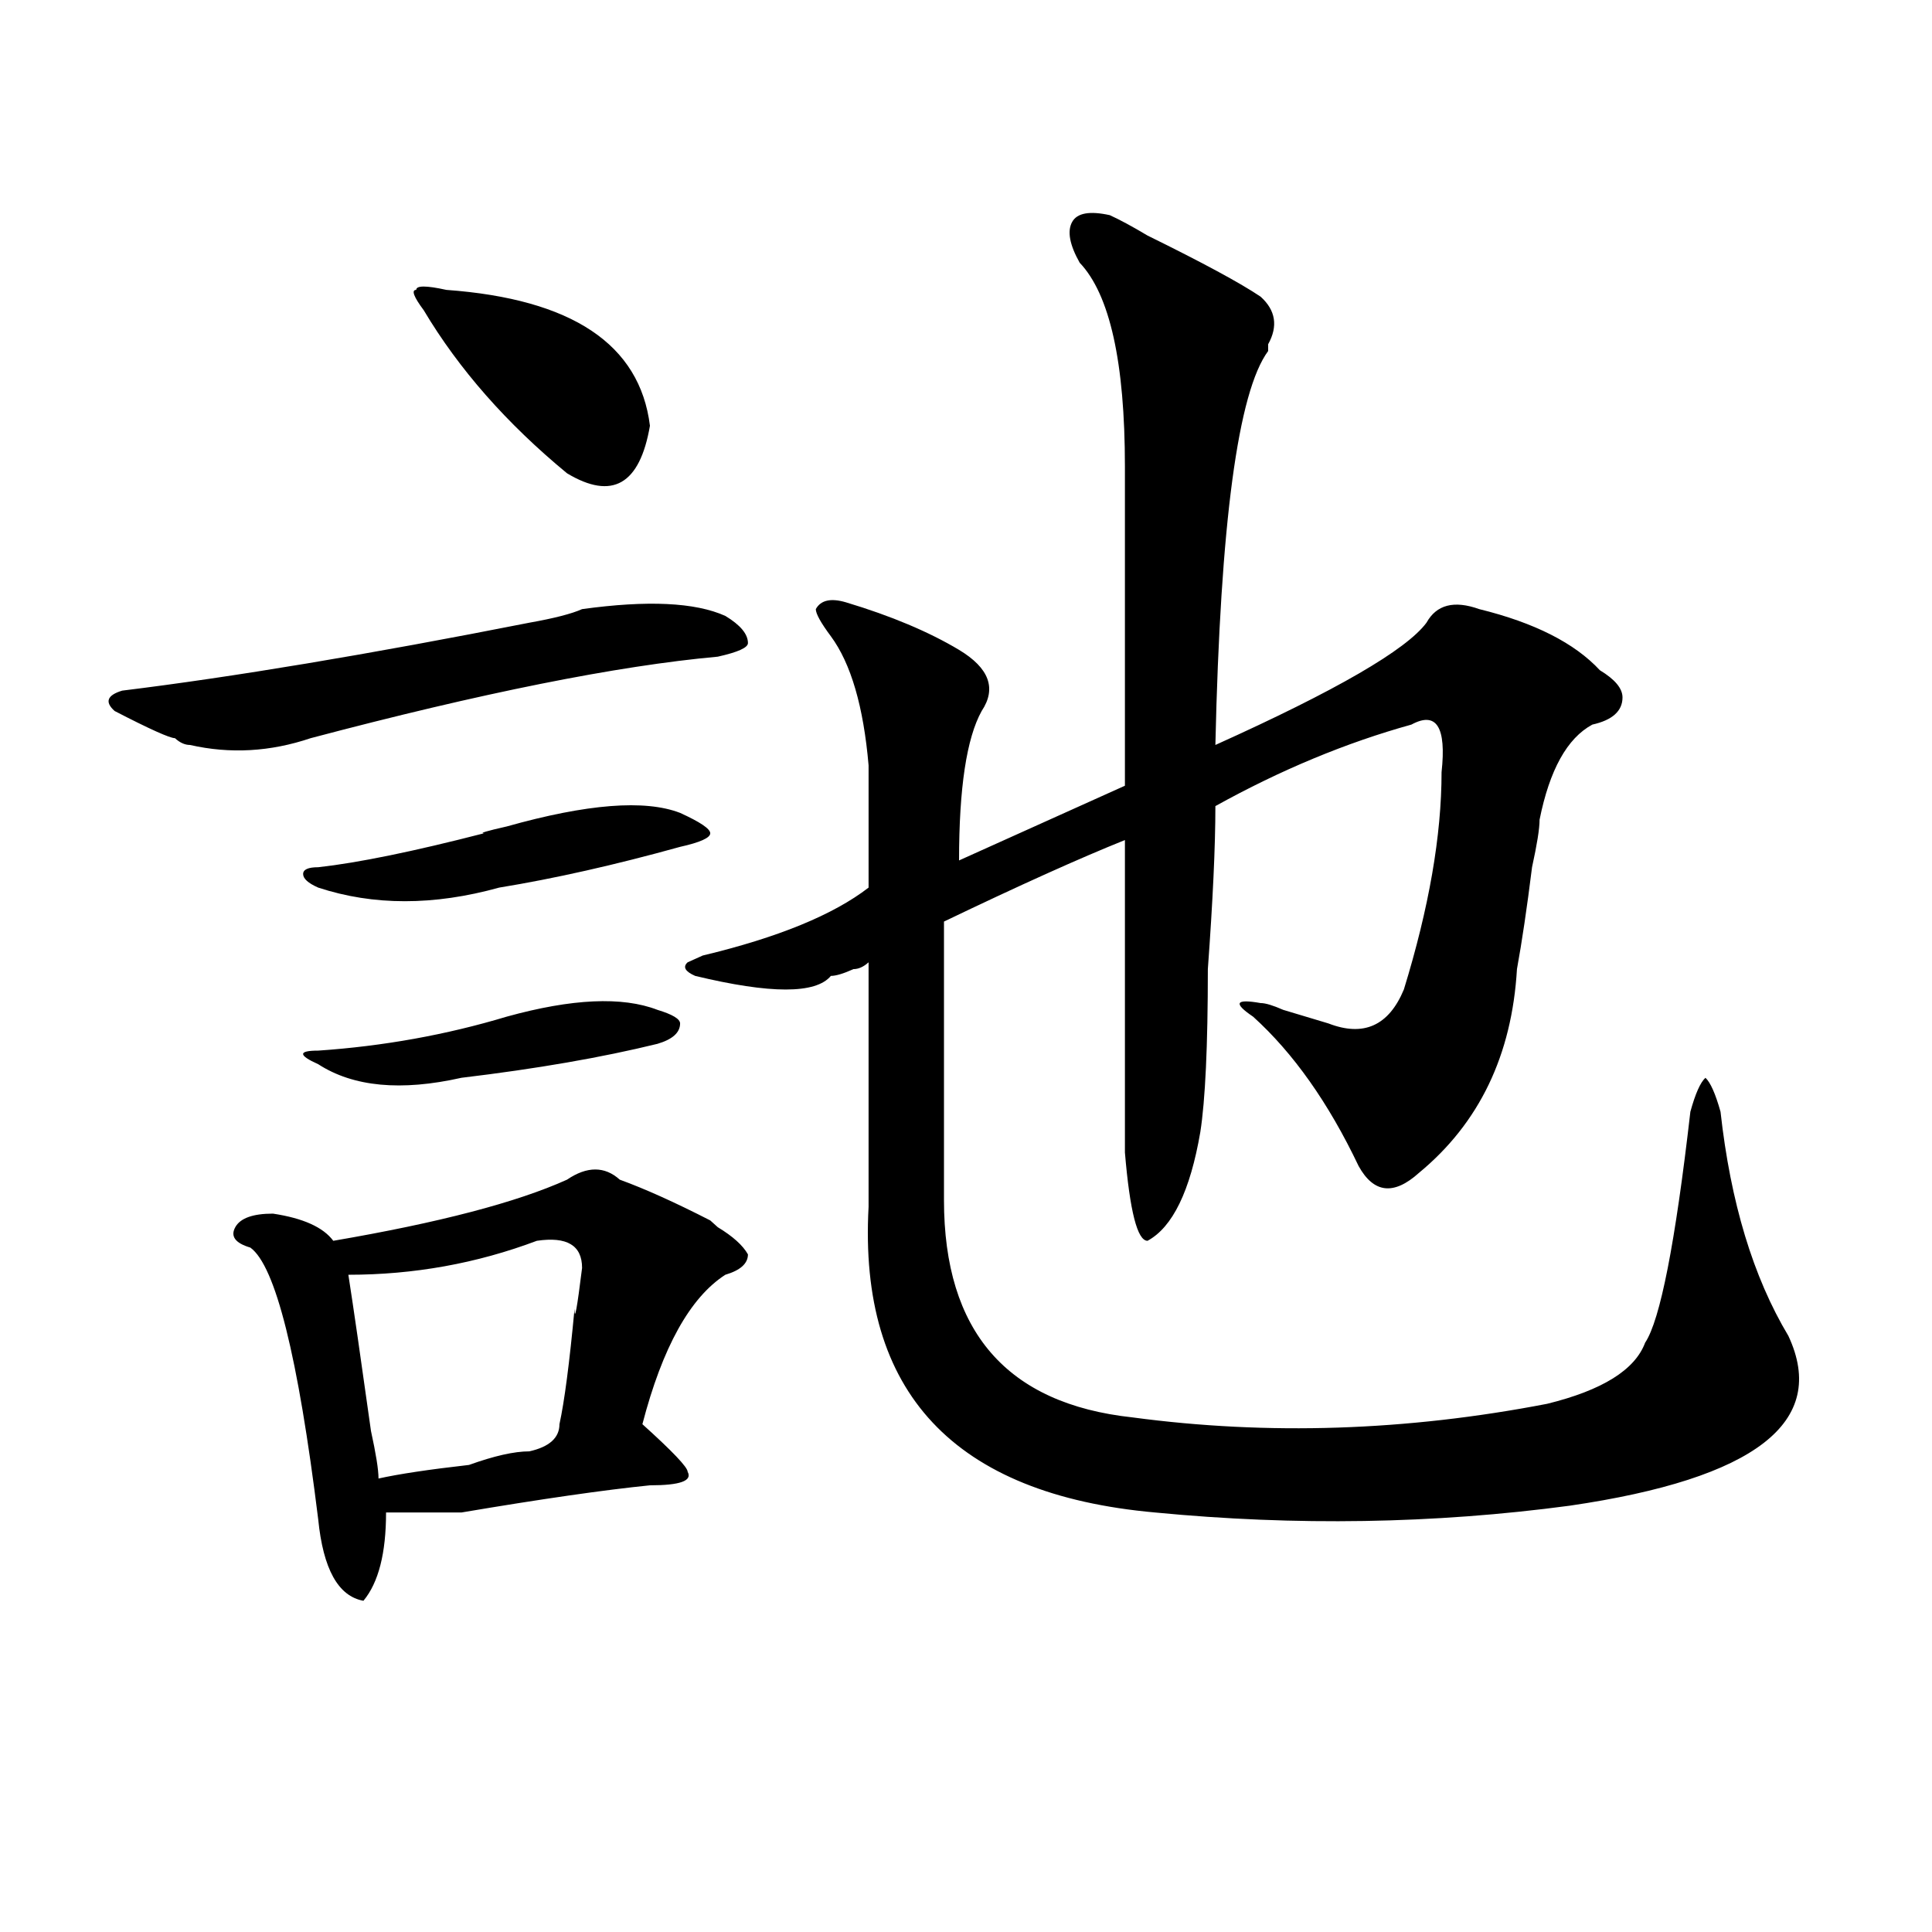 <?xml version="1.0" encoding="utf-8"?>
<!-- Generator: Adobe Illustrator 16.0.0, SVG Export Plug-In . SVG Version: 6.00 Build 0)  -->
<!DOCTYPE svg PUBLIC "-//W3C//DTD SVG 1.1//EN" "http://www.w3.org/Graphics/SVG/1.1/DTD/svg11.dtd">
<svg version="1.1" id="图层_1" xmlns="http://www.w3.org/2000/svg" xmlns:xlink="http://www.w3.org/1999/xlink" x="0px" y="0px"
	 width="1000px" height="1000px" viewBox="0 0 1000 1000" enable-background="new 0 0 1000 1000" xml:space="preserve">
<path d="M375.43,318.797c7.805,4.725,11.707,9.394,11.707,14.063c0,2.362-5.244,4.725-15.609,7.031
	c-52.072,4.725-122.314,18.787-210.727,42.188c-20.854,7.031-41.646,8.24-62.438,3.516c-2.622,0-5.244-1.153-7.805-3.516
	c-2.622,0-13.049-4.669-31.219-14.063c-5.244-4.669-3.902-8.185,3.902-10.547c57.193-7.031,127.436-18.731,210.727-35.156
	c12.987-2.307,22.072-4.669,27.316-7.031C335.064,310.612,359.82,311.766,375.43,318.797z M293.48,610.594
	c10.365-7.031,19.512-7.031,27.316,0c12.987,4.725,28.597,11.756,46.828,21.094l3.902,3.516c7.805,4.725,12.987,9.394,15.609,14.063
	c0,4.725-3.902,8.24-11.707,10.547c-18.231,11.756-32.561,37.519-42.926,77.344c15.609,14.063,23.414,22.303,23.414,24.609
	c2.561,4.725-3.902,7.031-19.512,7.031c-23.414,2.362-55.975,7.031-97.559,14.063c-13.049,0-26.036,0-39.023,0
	c0,21.094-3.902,36.31-11.707,45.703c-13.049-2.362-20.854-16.425-23.414-42.188C154.276,702,142.569,655.144,129.582,645.75
	c-7.805-2.307-10.427-5.822-7.805-10.547c2.561-4.669,9.085-7.031,19.512-7.031c15.609,2.362,25.975,7.031,31.219,14.063
	C227.141,632.896,267.444,622.35,293.48,610.594z M262.262,526.219c33.779-9.338,59.815-10.547,78.047-3.516
	c7.805,2.362,11.707,4.725,11.707,7.031c0,4.725-3.902,8.24-11.707,10.547c-28.658,7.031-62.438,12.909-101.461,17.578
	c-31.219,7.031-55.975,4.725-74.145-7.031c-10.427-4.669-10.427-7.031,0-7.031C198.482,541.49,231.043,535.612,262.262,526.219z
	 M262.262,427.781c41.584-11.7,71.522-14.063,89.754-7.031c10.365,4.725,15.609,8.24,15.609,10.547
	c0,2.362-5.244,4.725-15.609,7.031c-33.841,9.394-65.06,16.425-93.656,21.094c-33.841,9.394-65.06,9.394-93.656,0
	c-5.244-2.307-7.805-4.669-7.805-7.031c0-2.307,2.561-3.516,7.805-3.516c20.792-2.307,49.389-8.185,85.852-17.578
	C247.933,431.297,251.835,430.144,262.262,427.781z M277.871,642.234c-31.219,11.756-63.779,17.578-97.559,17.578
	c2.561,16.425,6.463,43.396,11.707,80.859c2.561,11.756,3.902,19.94,3.902,24.609c10.365-2.307,25.975-4.669,46.828-7.031
	c12.987-4.669,23.414-7.031,31.219-7.031c10.365-2.307,15.609-7.031,15.609-14.063c2.561-11.7,5.183-31.641,7.805-59.766
	c0,7.031,1.28,0,3.902-21.094C301.285,644.597,293.48,639.928,277.871,642.234z M231.043,150.047
	c64.998,4.725,100.119,28.125,105.363,70.313c-5.244,30.487-19.512,38.672-42.926,24.609
	c-31.219-25.763-55.975-53.888-74.145-84.375c-5.244-7.031-6.524-10.547-3.902-10.547
	C215.434,147.74,220.616,147.74,231.043,150.047z M574.449,111.375c5.183,2.362,11.707,5.878,19.512,10.547
	c28.597,14.063,48.108,24.609,58.535,31.641c7.805,7.031,9.085,15.271,3.902,24.609v3.516
	c-15.609,21.094-24.756,89.1-27.316,203.906c62.438-28.125,98.839-49.219,109.266-63.281c5.183-9.338,14.268-11.7,27.316-7.031
	c28.597,7.031,49.389,17.578,62.438,31.641c7.805,4.725,11.707,9.394,11.707,14.063c0,7.031-5.244,11.756-15.609,14.063
	c-13.049,7.031-22.134,23.456-27.316,49.219c0,4.725-1.342,12.909-3.902,24.609c-2.622,21.094-5.244,38.672-7.805,52.734
	c-2.622,44.55-19.512,79.706-50.73,105.469c-13.049,11.756-23.414,10.547-31.219-3.516c-15.609-32.794-33.841-58.557-54.633-77.344
	c-10.427-7.031-9.146-9.338,3.902-7.031c2.561,0,6.463,1.209,11.707,3.516c7.805,2.362,15.609,4.725,23.414,7.031
	c18.17,7.031,31.219,1.209,39.023-17.578c12.987-42.188,19.512-79.65,19.512-112.5c2.561-23.4-2.622-31.641-15.609-24.609
	c-33.841,9.394-67.682,23.456-101.461,42.188c0,21.094-1.342,49.219-3.902,84.375c0,39.881-1.342,68.006-3.902,84.375
	c-5.244,30.487-14.329,49.219-27.316,56.25c-5.244,0-9.146-15.216-11.707-45.703c0-60.919,0-114.807,0-161.719
	c-23.414,9.394-54.633,23.456-93.656,42.188c0,53.943,0,101.953,0,144.141c0,68.006,32.499,105.469,97.559,112.5
	c70.242,9.394,141.765,7.031,214.629-7.031c28.597-7.031,45.486-17.578,50.73-31.641c7.805-11.7,15.609-51.525,23.414-119.531
	c2.561-9.338,5.183-15.216,7.805-17.578c2.561,2.362,5.183,8.24,7.805,17.578c5.183,46.912,16.89,85.584,35.121,116.016
	c20.792,44.55-16.951,73.828-113.168,87.891c-70.242,9.394-141.826,10.547-214.629,3.516
	c-104.083-9.338-153.533-62.072-148.289-158.203c0-44.494,0-86.682,0-126.563c-2.622,2.362-5.244,3.516-7.805,3.516
	c-5.244,2.362-9.146,3.516-11.707,3.516c-7.805,9.394-31.219,9.394-70.242,0c-5.244-2.307-6.524-4.669-3.902-7.031l7.805-3.516
	c39.023-9.338,67.62-21.094,85.852-35.156c0-25.763,0-46.856,0-63.281c-2.622-30.432-9.146-52.734-19.512-66.797
	c-5.244-7.031-7.805-11.7-7.805-14.063c2.561-4.669,7.805-5.822,15.609-3.516c23.414,7.031,42.926,15.271,58.535,24.609
	c15.609,9.394,19.512,19.94,11.707,31.641c-7.805,14.063-11.707,39.881-11.707,77.344c36.401-16.369,64.998-29.278,85.852-38.672
	c0-105.469,0-160.51,0-165.234c0-53.888-7.805-89.044-23.414-105.469c-5.244-9.338-6.524-16.369-3.902-21.094
	C557.498,110.222,564.022,109.068,574.449,111.375z"/>
</svg>
